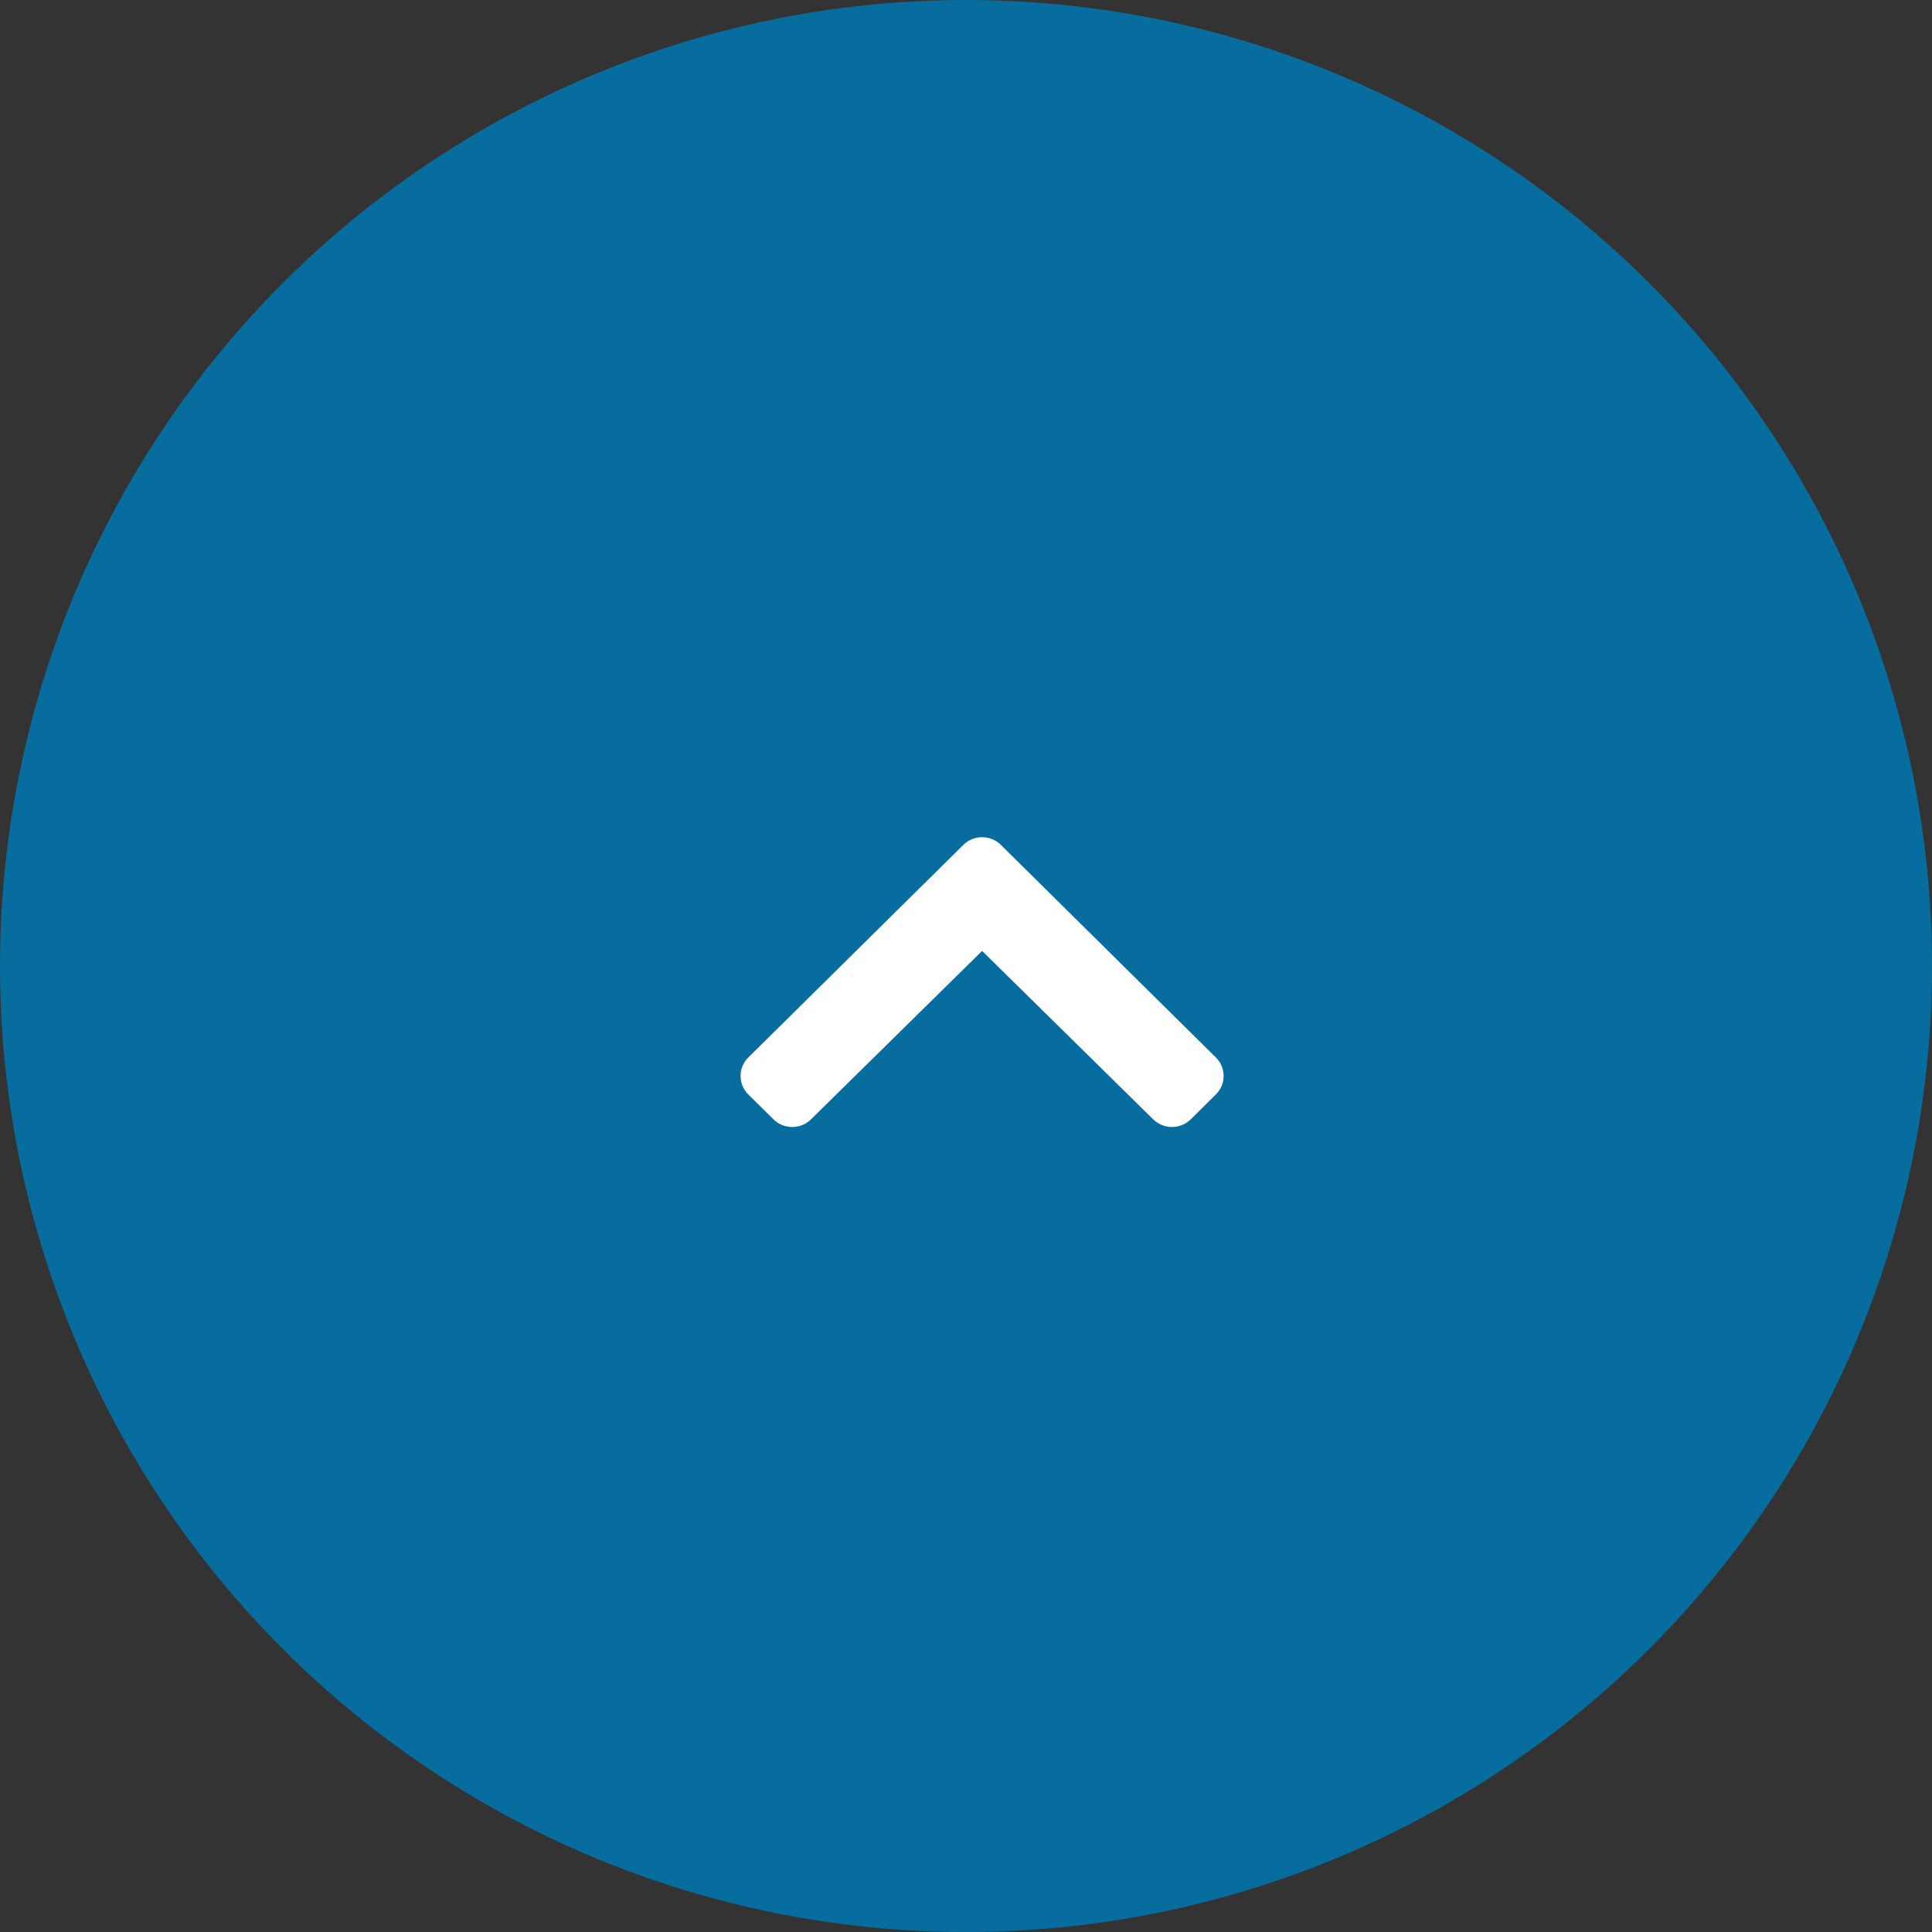 <svg width="60" height="60" viewBox="0 0 60 60" fill="none" xmlns="http://www.w3.org/2000/svg">
<rect x="0" y="0" width="60" height="60" fill="#333333" stroke="none"/>
<circle cx="30" cy="30" r="30" fill="#076D9E"/>
<path d="M31.083 26.239L37.758 32.839C38.081 33.157 38.081 33.673 37.758 33.991L36.98 34.761C36.658 35.079 36.138 35.08 35.815 34.763L30.5 29.532L25.185 34.763C24.862 35.08 24.341 35.079 24.02 34.761L23.241 33.992C22.919 33.673 22.919 33.157 23.241 32.839L29.917 26.239C30.239 25.92 30.761 25.92 31.083 26.239Z" fill="white"/>
</svg>
